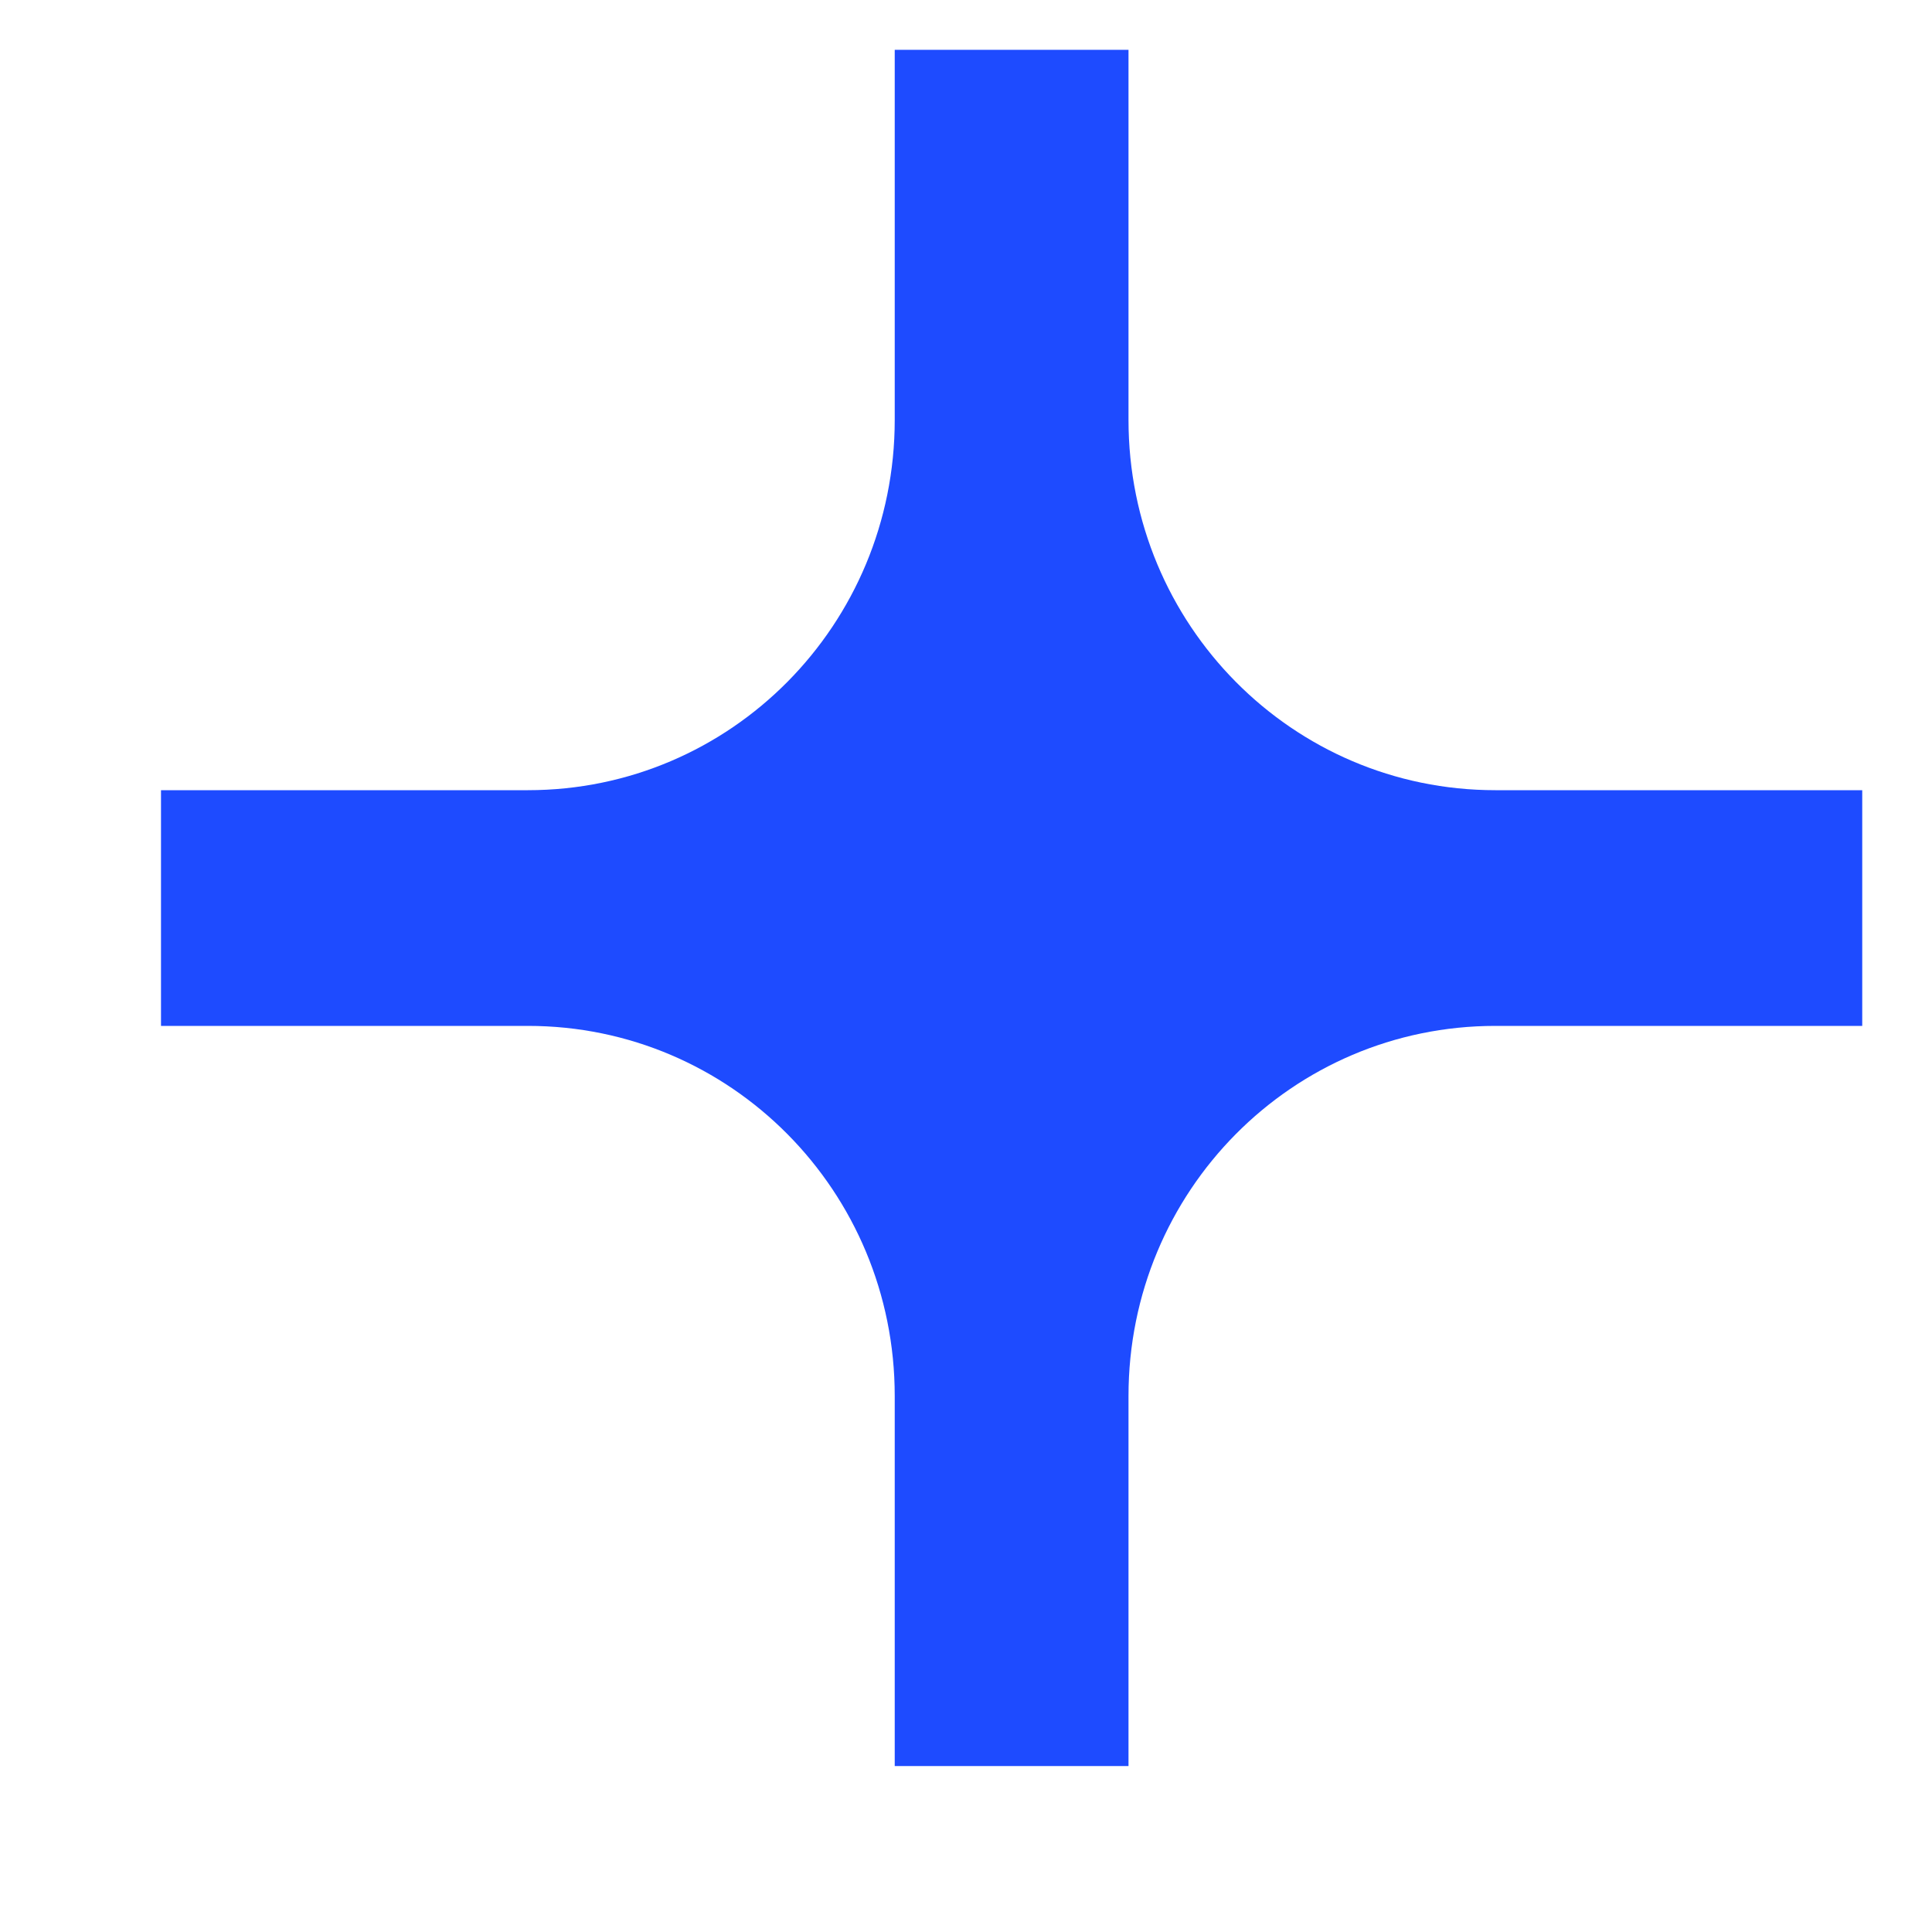 <svg xmlns="http://www.w3.org/2000/svg" width="9" height="9" viewBox="0 0 9 9" fill="none"><path d="M8.675 3.681H6.966C6.02 3.681 5.257 2.91 5.257 1.956V0.232L4.168 0.232V1.956C4.168 2.91 3.405 3.681 2.459 3.681H0.75V4.779H2.459C3.405 4.779 4.168 5.549 4.168 6.503V8.227H5.257V6.503C5.257 5.549 6.02 4.779 6.966 4.779H8.675V3.681Z" fill="#1E4BFF"></path></svg>